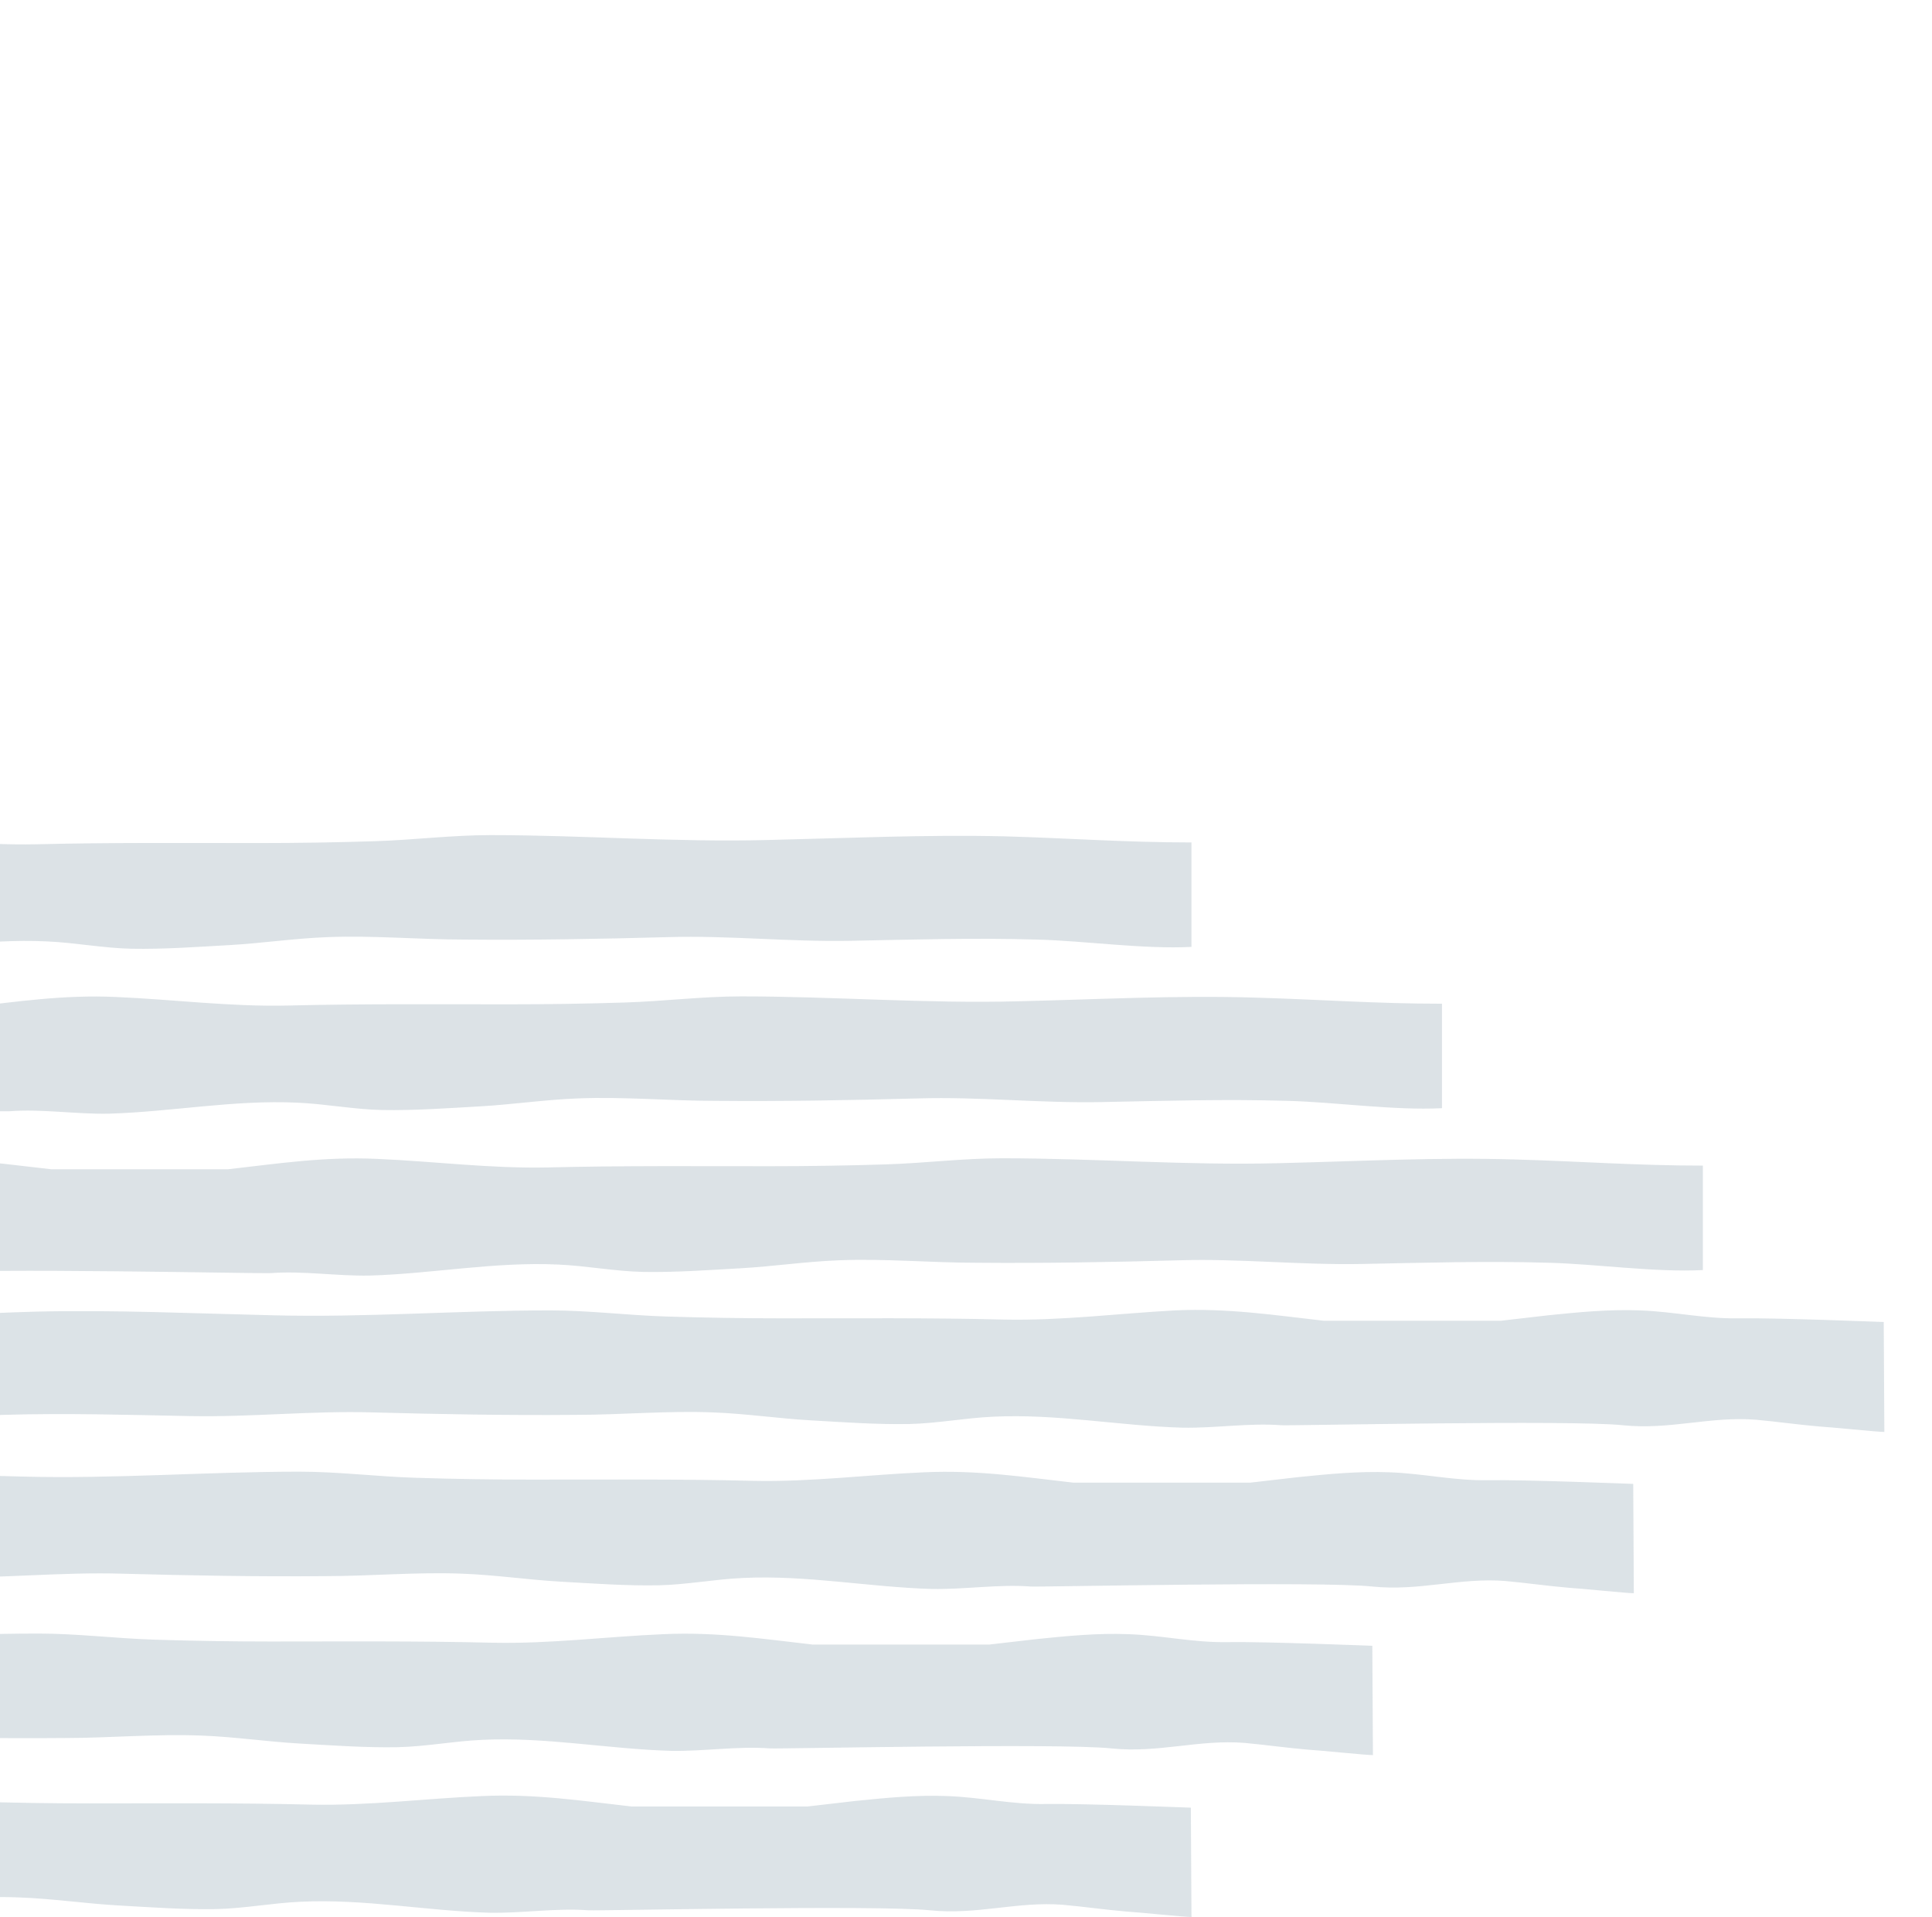 <?xml version="1.0" encoding="utf-8"?>
<!-- Generator: Adobe Illustrator 19.1.0, SVG Export Plug-In . SVG Version: 6.00 Build 0)  -->
<svg version="1.1" id="Layer_1" xmlns="http://www.w3.org/2000/svg" xmlns:xlink="http://www.w3.org/1999/xlink" x="0px" y="0px"
	 viewBox="-147 135.2 316.2 313.8" style="enable-background:new -147 135.2 316.2 313.8;" xml:space="preserve">
<style type="text/css">
	.st0{opacity:0.2;}
	.st1{fill:#527186;}
	.st2{opacity:0.2;fill:#527186;}
</style>
<g id="Main-BG">
</g>
<g id="WIngs">
</g>
<g id="Background" class="st0">
	<path class="st1" d="M47.9,431.1c-0.3,0-17.5-0.7-23.7-0.6c-5.6,0.1-10.6-1.1-16.2-1.3C2.9,429-2.1,429.5-7,430
		c-2.6,0.3-5.2,0.6-7.8,0.9c-9.1,0-18.8,0-28.9,0c-8-0.9-15.7-2.1-24.4-1.7c-9.4,0.4-18.5,1.6-28,1.4c-12.1-0.3-24.1-0.2-36.3-0.2
		c-6.3,0-12.7-0.1-19-0.3c-6.4-0.2-12.6-1-19-1c-15.2,0-30.2,1.2-45.4,0.8c-12.9-0.3-25.7-1-38.7-0.6c-10.6,0.3-19.8,1-30.6,1v17.1
		c7.9,0.4,17.4-1,25.3-1.2c10.3-0.3,20.2,0,30.4,0.2c10.2,0.2,20-0.9,30-0.6c11.1,0.3,22.1,0.5,33.2,0.4c7.5,0,15-0.7,22.5-0.4
		c5.4,0.2,10.7,1,16,1.3c5.3,0.3,10.8,0.7,16.1,0.6c4.6-0.1,9.2-1,13.8-1.2c10.4-0.5,20.6,1.5,30.9,1.8c5.4,0.1,10.9-0.8,16.2-0.4
		c1.7,0.1,47.4-0.9,55.9,0c7.7,0.8,14.3-1.5,21.8-0.9c3.3,0.3,6.8,0.8,10.3,1.1c1.8,0.1,9.6,0.9,10.7,0.9L47.9,431.1z"/>
	<path class="st1" d="M77.6,404.6c-0.3,0-17.5-0.7-23.7-0.6c-5.6,0.1-10.6-1.1-16.2-1.3c-5.1-0.2-10.1,0.3-15,0.8
		c-2.6,0.3-5.2,0.6-7.8,0.9c-9.1,0-18.8,0-28.9,0c-8-0.9-15.7-2.1-24.4-1.7c-9.4,0.4-18.5,1.6-28,1.4c-12.1-0.3-24.1-0.2-36.3-0.2
		c-6.3,0-12.7-0.1-19-0.3c-6.4-0.2-12.6-1-19-1c-15.2,0-30.2,1.2-45.4,0.8c-12.9-0.3-25.7-1-38.7-0.6c-10.6,0.3-19.8,1-30.6,1v17.1
		c7.9,0.4,17.4-1,25.3-1.2c10.3-0.3,20.2,0,30.4,0.2c10.2,0.2,20-0.9,30-0.6c11.1,0.3,22.1,0.5,33.2,0.4c7.5,0,15-0.7,22.5-0.4
		c5.4,0.2,10.7,1,16,1.3c5.3,0.3,10.8,0.7,16.1,0.6c4.6-0.1,9.2-1,13.8-1.2c10.4-0.5,20.6,1.5,30.9,1.8c5.4,0.1,10.9-0.8,16.2-0.4
		c1.7,0.1,47.4-0.9,55.9,0c7.7,0.8,14.3-1.5,21.8-0.9c3.3,0.3,6.8,0.8,10.3,1.1c1.8,0.1,9.6,0.9,10.7,0.9L77.6,404.6z"/>
	<path class="st1" d="M120.3,378.1c-0.3,0-17.5-0.7-23.7-0.6c-5.6,0.1-10.6-1.1-16.2-1.3c-5.1-0.2-10.1,0.3-15,0.8
		c-2.6,0.3-5.2,0.6-7.8,0.9c-9.1,0-18.8,0-28.9,0c-8-0.9-15.7-2.1-24.4-1.7c-9.4,0.4-18.5,1.6-28,1.4c-12.1-0.3-24.1-0.2-36.3-0.2
		c-6.3,0-12.7-0.1-19-0.3c-6.4-0.2-12.6-1-19-1c-15.2,0-30.2,1.2-45.4,0.8c-12.9-0.3-25.7-1-38.7-0.6c-10.6,0.3-19.8,1-30.6,1v17.1
		c7.9,0.4,17.4-1,25.3-1.2c10.3-0.3,20.2,0,30.4,0.2c10.2,0.2,20-0.9,30-0.6c11.1,0.3,22.1,0.5,33.2,0.4c7.5,0,15-0.7,22.5-0.4
		c5.4,0.2,10.7,1,16,1.3c5.3,0.3,10.8,0.7,16.1,0.6c4.6-0.1,9.2-1,13.8-1.2C-15,393-4.8,395,5.5,395.3c5.4,0.1,10.9-0.8,16.2-0.4
		c1.7,0.1,47.4-0.9,55.9,0c7.7,0.8,14.3-1.5,21.8-0.9c3.3,0.3,6.8,0.8,10.3,1.1c1.8,0.1,9.6,0.9,10.7,0.9L120.3,378.1z"/>
	<path class="st1" d="M161.3,351.6c-0.3,0-17.5-0.7-23.7-0.6c-5.6,0.1-10.6-1.1-16.2-1.3c-5.1-0.2-10.1,0.3-15,0.8
		c-2.6,0.3-5.2,0.6-7.8,0.9c-9.1,0-18.8,0-28.9,0c-8-0.9-15.7-2.1-24.4-1.7c-9.3,0.5-18.5,1.7-28,1.5C5.2,350.9-6.8,351-19,351
		c-6.3,0-12.7-0.1-19-0.3c-6.4-0.2-12.6-1-19-1c-15.2,0-30.2,1.2-45.4,0.8c-12.9-0.3-25.7-0.9-38.7-0.6c-10.6,0.3-19.8,1-30.6,1V368
		c7.9,0.4,17.4-1,25.3-1.2c10.3-0.3,20.2,0,30.4,0.2s20-0.9,30-0.6c11.1,0.3,22.1,0.5,33.2,0.4c7.5,0,15-0.7,22.5-0.4
		c5.4,0.2,10.7,1,16,1.3c5.3,0.3,10.8,0.7,16.1,0.6c4.6-0.1,9.2-1,13.8-1.2c10.4-0.5,20.6,1.5,30.9,1.8c5.4,0.1,10.9-0.8,16.2-0.4
		c1.7,0.1,47.4-0.9,55.9,0c7.7,0.8,14.3-1.5,21.8-0.9c3.3,0.3,6.8,0.8,10.3,1.1c1.8,0.1,9.6,0.9,10.7,0.9L161.3,351.6z"/>
</g>
<g id="Buildings">
</g>
<g id="Base">
</g>
<g id="People">
</g>
<g id="Text" class="st0">
</g>
<path class="st2" d="M-201.4,344.7c1.1,0,8.9-0.8,10.7-0.9c3.5-0.3,7-0.8,10.3-1.1c7.5-0.6,14.1,1.7,21.8,0.9
	c8.5-0.9,54.2,0.1,55.9,0c5.3-0.4,10.8,0.5,16.2,0.4c10.3-0.3,20.5-2.3,30.9-1.8c4.6,0.2,9.2,1.1,13.8,1.2
	c5.3,0.1,10.8-0.3,16.1-0.6c5.3-0.3,10.6-1.1,16-1.3c7.5-0.3,15,0.4,22.5,0.4c11.1,0.1,22.1-0.1,33.2-0.4c10-0.3,19.8,0.8,30,0.6
	c10.2-0.2,20.1-0.5,30.4-0.2c7.9,0.2,17.4,1.6,25.3,1.2V326c-10.8,0-20-0.7-30.6-1c-13-0.4-25.8,0.3-38.7,0.6
	c-15.2,0.4-30.2-0.8-45.4-0.8c-6.4,0-12.6,0.8-19,1c-6.3,0.2-12.7,0.3-19,0.3c-12.2,0-24.2-0.1-36.3,0.2c-9.5,0.2-18.6-1-28-1.4
	c-8.7-0.4-16.4,0.8-24.4,1.7c-10.1,0-19.8,0-28.9,0c-2.6-0.3-5.2-0.6-7.8-0.9c-4.9-0.5-9.9-1-15-0.8c-5.6,0.2-10.6,1.4-16.2,1.3
	c-6.2-0.1-23.4,0.6-23.7,0.6L-201.4,344.7z"/>
<path class="st2" d="M-244.1,318.2c1.1,0,8.9-0.8,10.7-0.9c3.5-0.3,7-0.8,10.3-1.1c7.5-0.6,14.1,1.7,21.8,0.9
	c8.5-0.9,54.2,0.1,55.9,0c5.3-0.4,10.8,0.5,16.2,0.4c10.3-0.3,20.5-2.3,30.9-1.8c4.6,0.2,9.2,1.1,13.8,1.2
	c5.3,0.1,10.8-0.3,16.1-0.6c5.3-0.3,10.6-1.1,16-1.3c7.5-0.3,15,0.4,22.5,0.4c11.1,0.1,22.1-0.1,33.2-0.4c10-0.3,19.8,0.8,30,0.6
	c10.2-0.2,20.1-0.5,30.4-0.2c7.9,0.2,17.4,1.6,25.3,1.2v-17.1c-10.8,0-20-0.7-30.6-1c-13-0.4-25.8,0.3-38.7,0.6
	c-15.2,0.4-30.2-0.8-45.4-0.8c-6.4,0-12.6,0.8-19,1c-6.3,0.2-12.7,0.3-19,0.3c-12.2,0-24.2-0.1-36.3,0.2c-9.5,0.2-18.6-1-28-1.4
	c-8.7-0.4-16.4,0.8-24.4,1.7c-10.1,0-19.8,0-28.9,0c-2.6-0.3-5.2-0.6-7.8-0.9c-4.9-0.5-9.9-1-15-0.8c-5.6,0.2-10.6,1.4-16.2,1.3
	c-6.2-0.1-23.4,0.6-23.7,0.6L-244.1,318.2z"/>
<path class="st2" d="M-285.1,291.8c1.1,0,8.9-0.8,10.7-0.9c3.5-0.3,7-0.8,10.3-1.1c7.5-0.6,14.1,1.7,21.8,0.9
	c8.5-0.9,54.2,0.1,55.9,0c5.3-0.4,10.8,0.5,16.2,0.4c10.3-0.3,20.5-2.3,30.9-1.8c4.6,0.2,9.2,1.1,13.8,1.2
	c5.3,0.1,10.8-0.3,16.1-0.6c5.3-0.3,10.6-1.1,16-1.3c7.5-0.3,15,0.4,22.5,0.4c11.1,0.1,22.1-0.1,33.2-0.4c10-0.3,19.8,0.8,30,0.6
	c10.2-0.2,20.1-0.5,30.4-0.2c7.9,0.2,17.4,1.6,25.3,1.2v-17.1c-10.8,0-20-0.7-30.6-1c-13-0.3-25.8,0.3-38.7,0.6
	c-15.2,0.4-30.2-0.8-45.4-0.8c-6.4,0-12.6,0.8-19,1c-6.3,0.2-12.7,0.3-19,0.3c-12.2,0-24.2-0.1-36.3,0.2c-9.5,0.2-18.7-1-28-1.5
	c-8.7-0.4-16.4,0.8-24.4,1.7c-10.1,0-19.8,0-28.9,0c-2.6-0.3-5.2-0.6-7.8-0.9c-4.9-0.5-9.9-1-15-0.8c-5.6,0.2-10.6,1.4-16.2,1.3
	c-6.2-0.1-23.4,0.6-23.7,0.6L-285.1,291.8z"/>
<g id="Text_1_" class="st0">
</g>
</svg>

